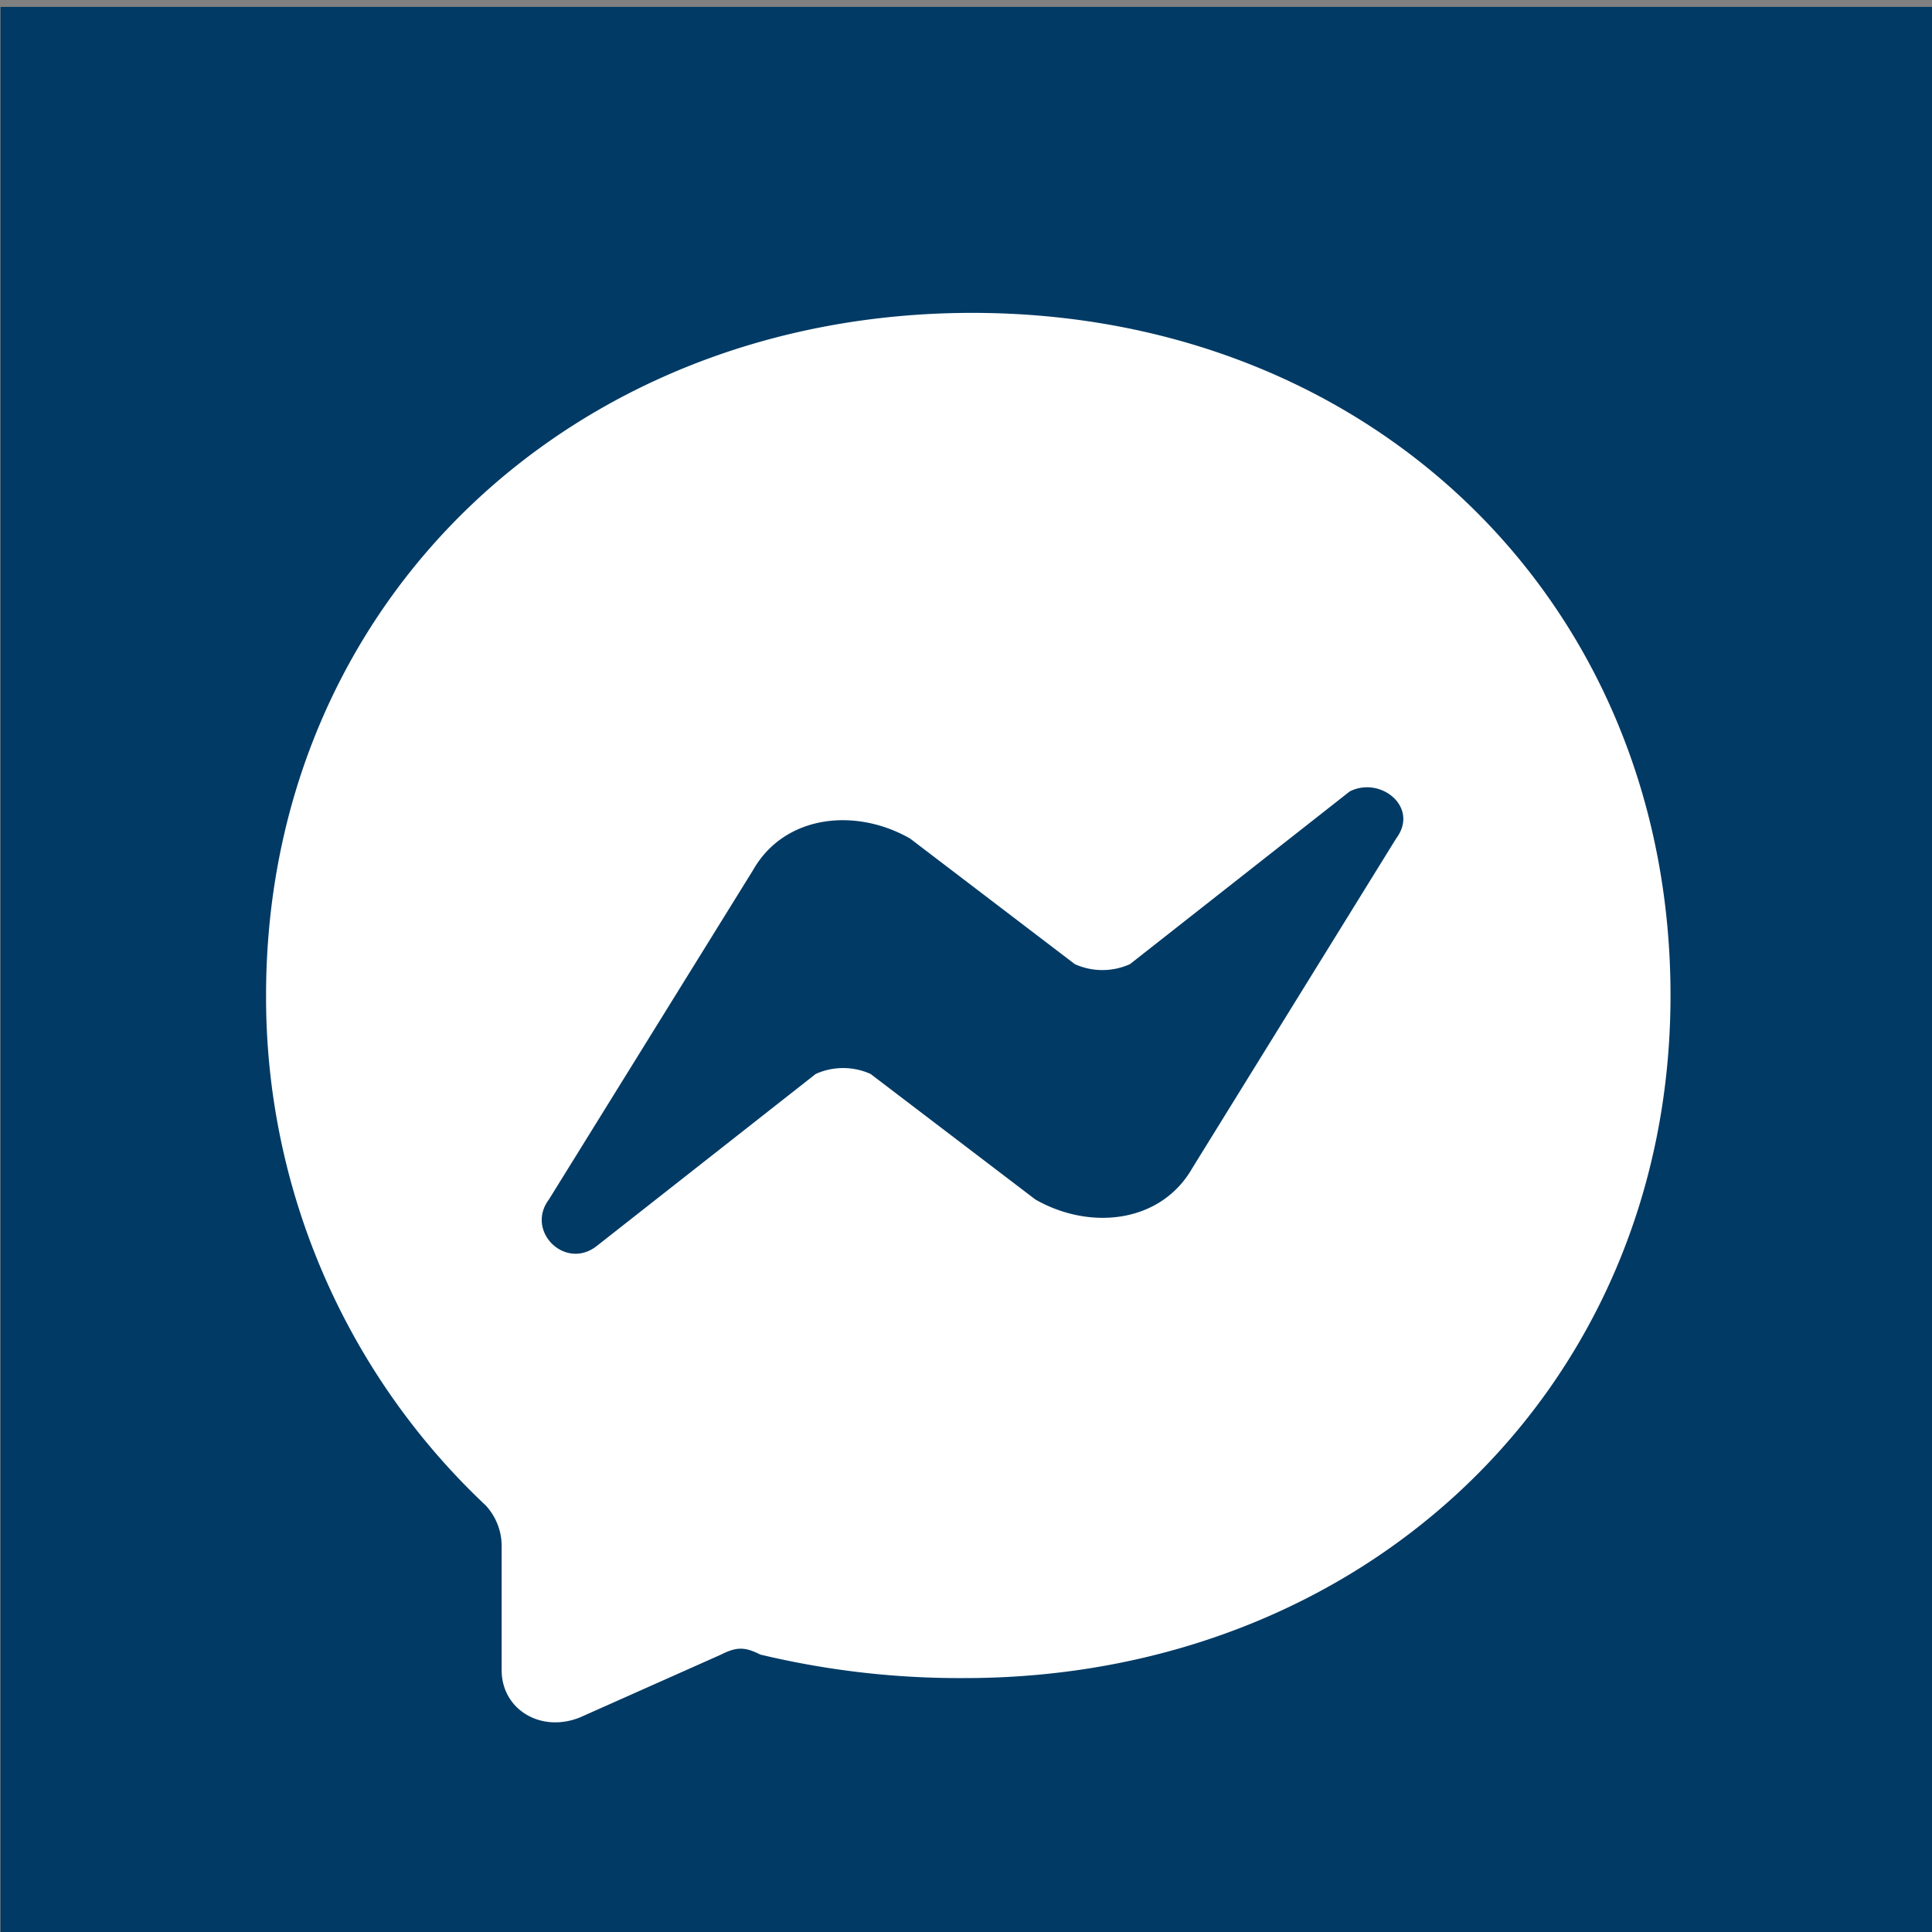 <svg xmlns="http://www.w3.org/2000/svg" viewBox="0 0 350 350"><rect x="0" y="0" width="350" height="350" fill="#808080" stroke="none"/><rect x="36" y="33" width="277" height="299" fill="rgb(255,255,255)" /><path d="M350.1,1.25H.1V350h350ZM174.74,304a155,155,0,0,1-37-4.26c-2.84-1.42-4.27-1.42-7.11,0L105.1,311.11C98,314,90.88,309.69,90.88,302.58V279.84A10.87,10.87,0,0,0,88,272.73a126.42,126.42,0,0,1-39.8-92.39c0-71.07,55.44-123.66,127.93-123.66s126.5,52.59,126.5,123.66S247.24,304,174.74,304Zm78.18-152.09L216,211.61c-5.69,9.95-18.48,11.37-28.43,5.69l-29.85-22.74a12.08,12.08,0,0,0-9.95,0l-39.8,31.27c-5.69,4.26-12.79-2.85-8.53-8.53l37-59.7c5.68-9.95,18.48-11.37,28.43-5.69l29.84,22.75a12.15,12.15,0,0,0,10,0l39.8-31.28C250.08,140.54,257.19,146.23,252.92,151.91Z" fill="rgb(0,58,101)" /></svg>